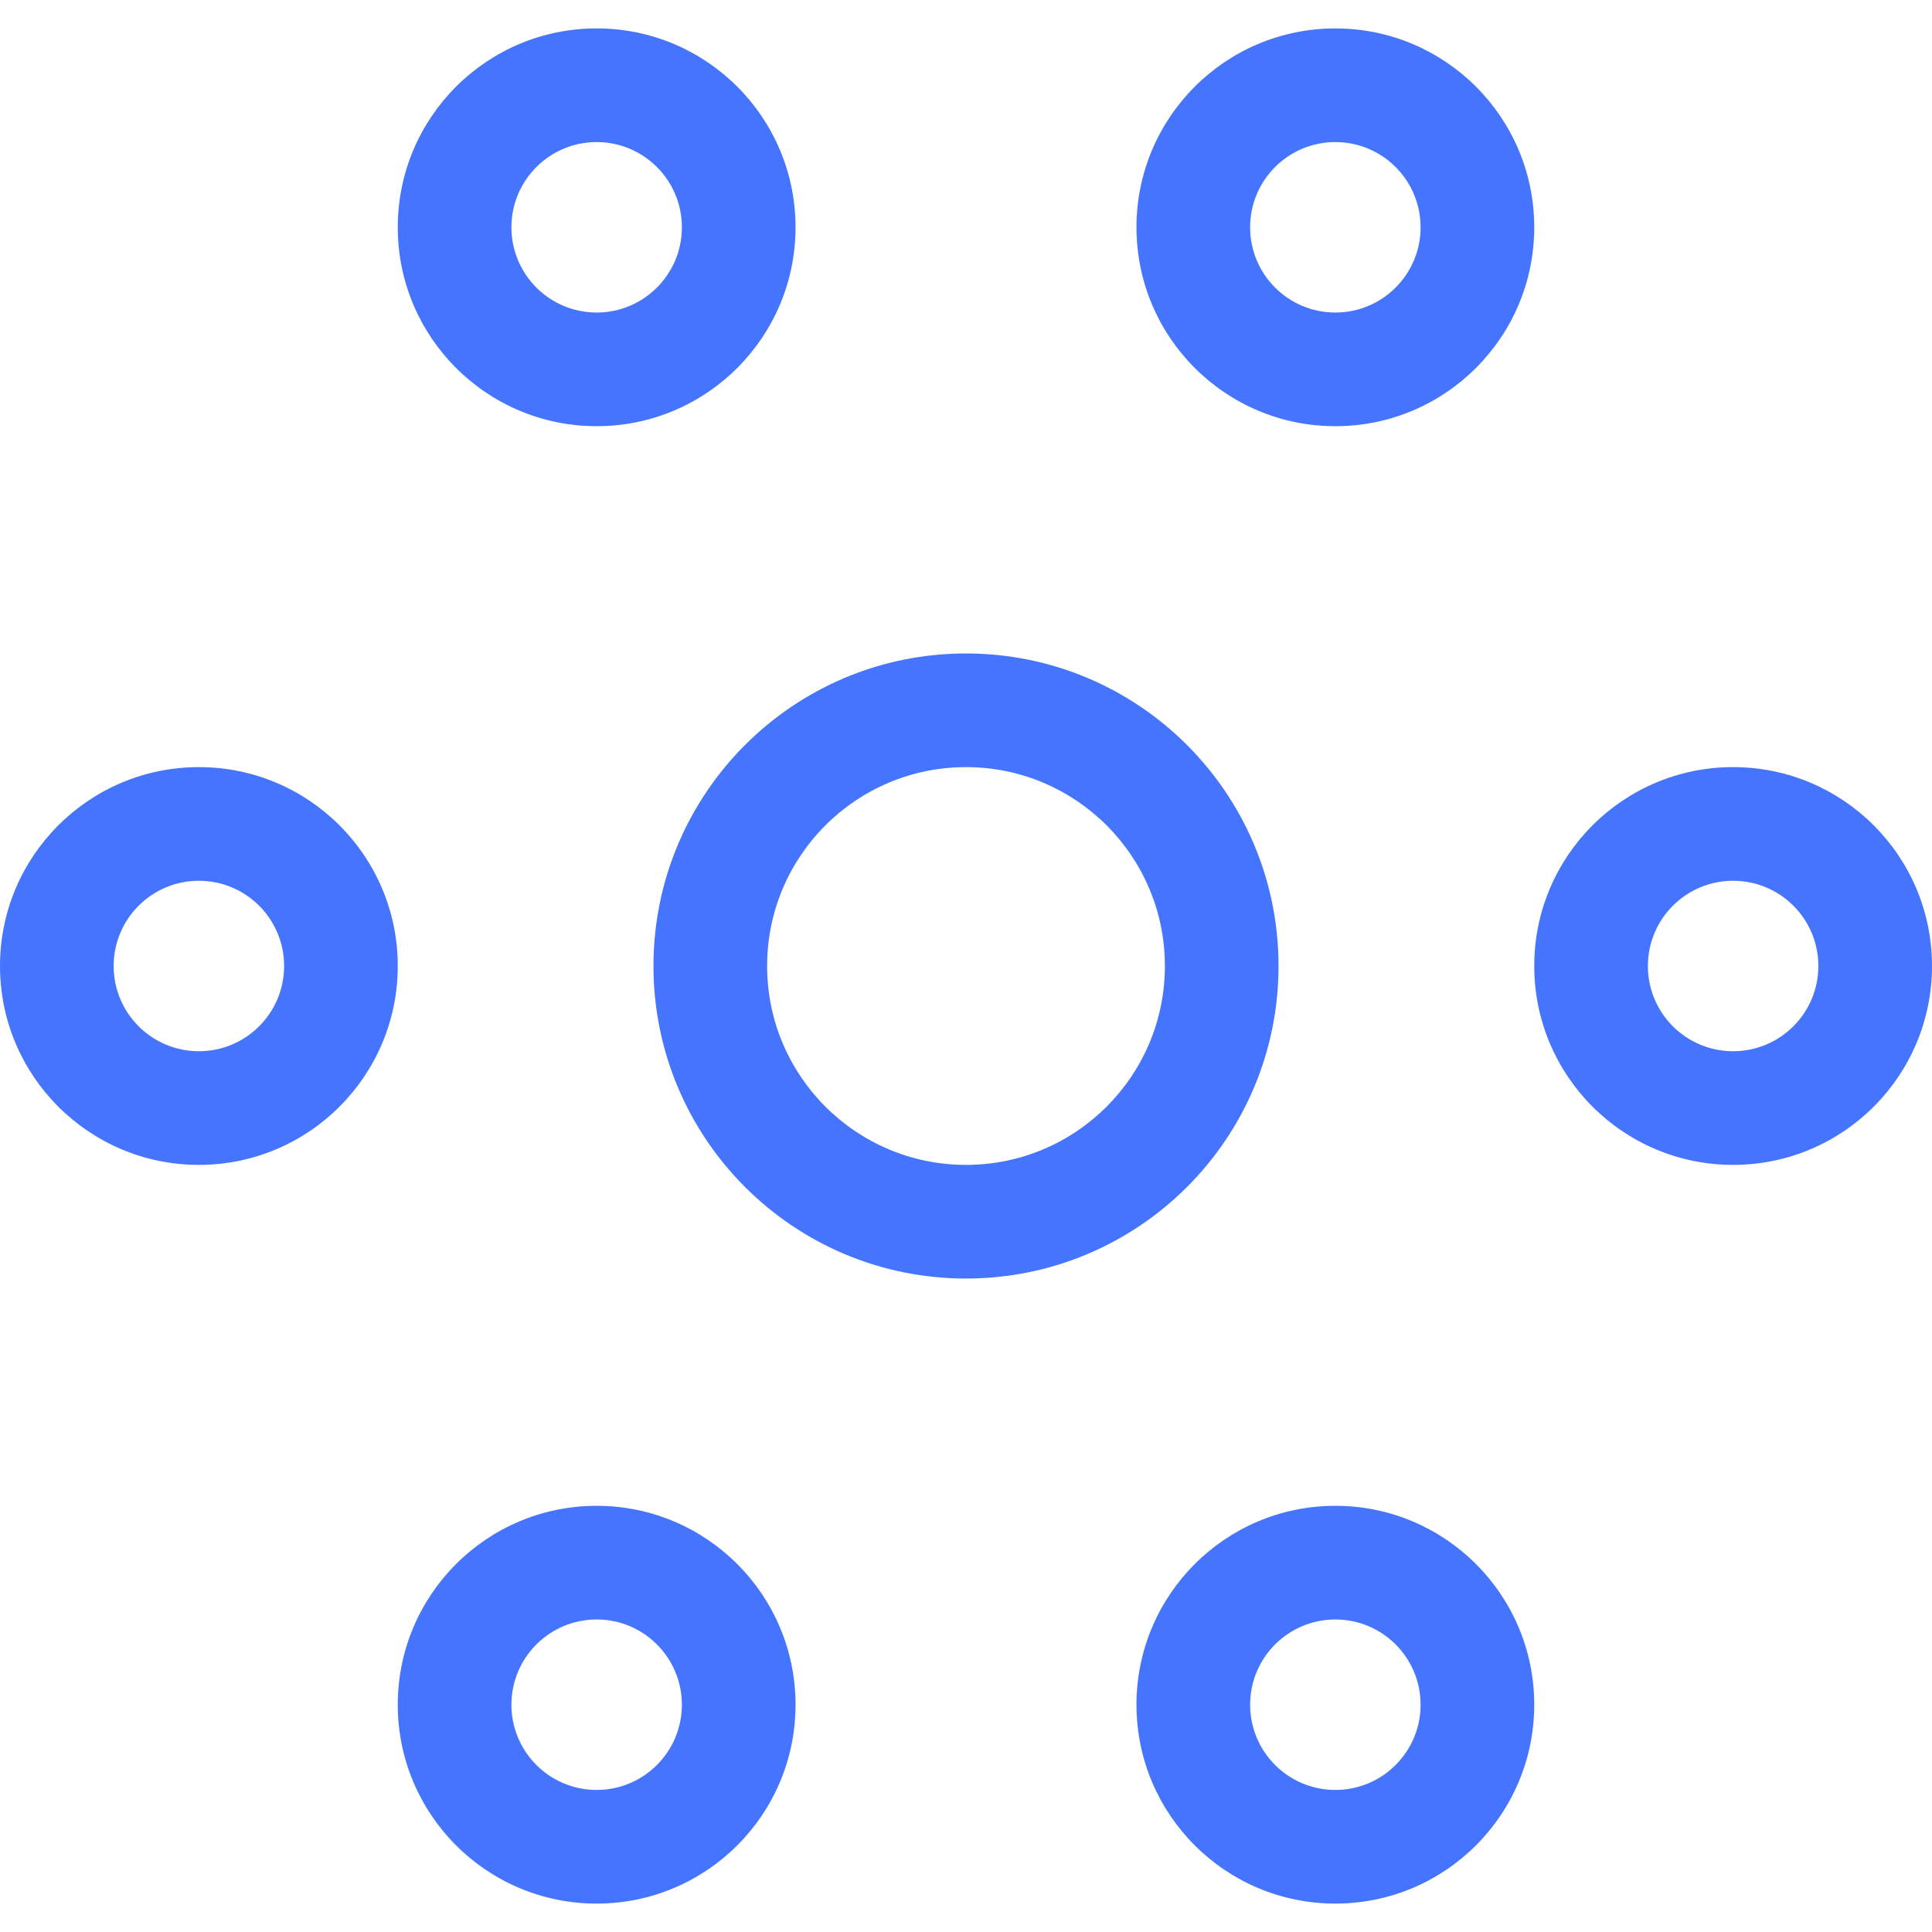 <?xml version="1.0" encoding="UTF-8" standalone="no"?><svg xmlns="http://www.w3.org/2000/svg" xmlns:xlink="http://www.w3.org/1999/xlink" fill="#4575ff" height="1200" viewBox="0 0 1200 1200" width="1200"><path d="m370.59 264.71c-68.227 0-123.53-55.309-123.53-123.53 0-68.223 55.305-123.53 123.53-123.53 68.223 0 123.53 55.305 123.53 123.53 0 68.223-55.305 123.53-123.53 123.53zm0-70.59c29.238 0 52.941-23.703 52.941-52.941s-23.703-52.941-52.941-52.941c-29.238 0-52.941 23.703-52.941 52.941s23.703 52.941 52.941 52.941zm-247.06 529.41c-68.227 0-123.53-55.309-123.53-123.53s55.305-123.53 123.53-123.53c68.223 0 123.53 55.309 123.53 123.53s-55.305 123.53-123.53 123.53zm0-70.59c29.238 0 52.938-23.703 52.938-52.941s-23.699-52.941-52.938-52.941c-29.242 0-52.941 23.703-52.941 52.941s23.699 52.941 52.941 52.941zm952.94 70.59c-68.223 0-123.53-55.309-123.53-123.53s55.305-123.53 123.53-123.53c68.227 0 123.53 55.309 123.53 123.53s-55.305 123.53-123.53 123.53zm0-70.59c29.242 0 52.941-23.703 52.941-52.941s-23.699-52.941-52.941-52.941c-29.238 0-52.938 23.703-52.938 52.941s23.699 52.941 52.938 52.941zm-476.47 141.18c-107.21 0-194.12-86.91-194.12-194.12s86.91-194.12 194.12-194.12 194.12 86.91 194.12 194.12-86.91 194.12-194.12 194.12zm0-70.586c68.223 0 123.53-55.309 123.53-123.53s-55.309-123.53-123.53-123.53-123.53 55.309-123.53 123.53 55.309 123.53 123.53 123.53zm229.41-458.82c-68.223 0-123.53-55.309-123.53-123.53 0-68.223 55.305-123.53 123.53-123.53 68.227 0 123.53 55.305 123.53 123.53 0 68.223-55.305 123.53-123.53 123.53zm0-70.59c29.238 0 52.941-23.703 52.941-52.941s-23.703-52.941-52.941-52.941c-29.238 0-52.941 23.703-52.941 52.941s23.703 52.941 52.941 52.941zm-458.82 988.23c-68.227 0-123.53-55.305-123.53-123.53 0-68.223 55.305-123.53 123.53-123.53 68.223 0 123.53 55.309 123.53 123.53 0 68.223-55.305 123.53-123.53 123.53zm0-70.586c29.238 0 52.941-23.703 52.941-52.941s-23.703-52.941-52.941-52.941c-29.238 0-52.941 23.703-52.941 52.941s23.703 52.941 52.941 52.941zm458.82 70.586c-68.223 0-123.53-55.305-123.53-123.53 0-68.223 55.305-123.53 123.53-123.53 68.227 0 123.53 55.309 123.53 123.53 0 68.223-55.305 123.53-123.53 123.53zm0-70.586c29.238 0 52.941-23.703 52.941-52.941s-23.703-52.941-52.941-52.941c-29.238 0-52.941 23.703-52.941 52.941s23.703 52.941 52.941 52.941z" fill-rule="evenodd"/></svg>